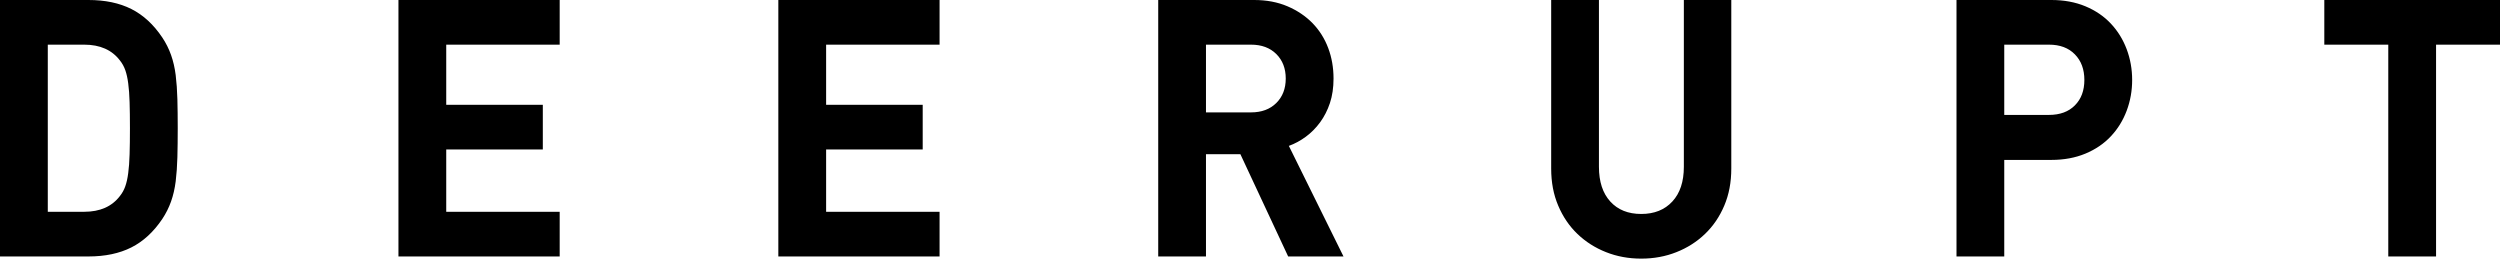 <?xml version="1.0" encoding="UTF-8"?>
<svg width="87px" height="9px" viewBox="0 0 87 9" version="1.1" xmlns="http://www.w3.org/2000/svg" xmlns:xlink="http://www.w3.org/1999/xlink">
    <!-- Generator: Sketch 49 (51002) - http://www.bohemiancoding.com/sketch -->
    <title>text_nav_5_title</title>
    <desc>Created with Sketch.</desc>
    <defs></defs>
    <g id="デザインデータ" stroke="none" stroke-width="1" fill="none" fill-rule="evenodd">
        <g id="deerupt_navi" transform="translate(-90, -379)" fill="#000000">
            <g id="DEERUPT_logo" transform="translate(90, 379)">
                <path d="M6.173,3.453 C6.165,3.148 6.145,2.868 6.114,2.614 C6.082,2.359 6.028,2.125 5.952,1.912 C5.876,1.699 5.775,1.496 5.647,1.304 C5.344,0.852 4.985,0.522 4.57,0.313 C4.155,0.104 3.657,0 3.075,0 L0,0 L0,8.925 L3.075,8.925 C3.657,8.925 4.155,8.82 4.57,8.611 C4.985,8.402 5.344,8.072 5.647,7.621 C5.775,7.429 5.876,7.226 5.952,7.013 C6.028,6.8 6.082,6.566 6.114,6.311 C6.145,6.056 6.165,5.777 6.173,5.471 C6.181,5.166 6.185,4.83 6.185,4.463 C6.185,4.095 6.181,3.758 6.173,3.453 Z M4.51,5.371 C4.503,5.626 4.486,5.843 4.462,6.023 C4.439,6.203 4.405,6.355 4.361,6.48 C4.317,6.606 4.255,6.719 4.175,6.819 C3.896,7.187 3.481,7.37 2.931,7.37 L1.663,7.37 L1.663,1.554 L2.931,1.554 C3.481,1.554 3.896,1.738 4.175,2.106 C4.255,2.206 4.317,2.319 4.361,2.444 C4.405,2.57 4.439,2.722 4.462,2.902 C4.486,3.082 4.503,3.299 4.51,3.554 C4.518,3.808 4.522,4.111 4.522,4.463 C4.522,4.813 4.518,5.116 4.51,5.371 Z M19.477,8.925 L19.477,7.37 L15.529,7.37 L15.529,5.202 L18.89,5.202 L18.89,3.648 L15.529,3.648 L15.529,1.554 L19.477,1.554 L19.477,0 L13.866,0 L13.866,8.925 L19.477,8.925 Z M32.697,8.925 L32.697,7.37 L28.749,7.37 L28.749,5.202 L32.11,5.202 L32.11,3.648 L28.749,3.648 L28.749,1.554 L32.697,1.554 L32.697,0 L27.086,0 L27.086,8.925 L32.697,8.925 Z M46.754,8.925 L44.852,5.077 C45.059,5.002 45.257,4.895 45.444,4.757 C45.631,4.619 45.797,4.452 45.941,4.255 C46.084,4.059 46.198,3.836 46.282,3.585 C46.365,3.334 46.407,3.05 46.407,2.733 C46.407,2.357 46.346,2.003 46.222,1.673 C46.098,1.343 45.917,1.055 45.678,0.808 C45.438,0.562 45.147,0.366 44.804,0.219 C44.461,0.073 44.074,0 43.644,0 L40.306,0 L40.306,8.925 L41.968,8.925 L41.968,5.365 L43.165,5.365 L44.828,8.925 L46.754,8.925 Z M44.415,3.585 C44.196,3.802 43.903,3.911 43.536,3.911 L41.968,3.911 L41.968,1.554 L43.536,1.554 C43.903,1.554 44.196,1.663 44.415,1.88 C44.634,2.098 44.744,2.382 44.744,2.733 C44.744,3.084 44.634,3.368 44.415,3.585 Z M60.249,0 L58.598,0 L58.598,5.804 C58.598,6.322 58.465,6.725 58.197,7.013 C57.93,7.302 57.569,7.446 57.115,7.446 C56.66,7.446 56.301,7.302 56.038,7.013 C55.775,6.725 55.643,6.322 55.643,5.804 L55.643,0 L53.981,0 L53.981,5.866 C53.981,6.343 54.062,6.773 54.226,7.157 C54.389,7.542 54.612,7.87 54.895,8.141 C55.178,8.413 55.51,8.624 55.888,8.774 C56.267,8.925 56.676,9 57.115,9 C57.553,9 57.962,8.925 58.341,8.774 C58.72,8.624 59.051,8.413 59.334,8.141 C59.617,7.87 59.841,7.542 60.004,7.157 C60.168,6.773 60.249,6.343 60.249,5.866 L60.249,0 Z M74.008,1.711 C73.88,1.373 73.697,1.076 73.457,0.821 C73.218,0.566 72.923,0.366 72.572,0.219 C72.221,0.073 71.826,0 71.388,0 L68.086,0 L68.086,8.925 L69.748,8.925 L69.748,5.565 L71.388,5.565 C71.826,5.565 72.221,5.492 72.572,5.346 C72.923,5.2 73.218,4.999 73.457,4.744 C73.697,4.49 73.88,4.193 74.008,3.854 C74.135,3.516 74.199,3.159 74.199,2.783 C74.199,2.407 74.135,2.049 74.008,1.711 Z M72.207,3.666 C71.988,3.888 71.687,3.999 71.304,3.999 L69.748,3.999 L69.748,1.554 L71.304,1.554 C71.687,1.554 71.988,1.667 72.207,1.893 C72.427,2.118 72.536,2.415 72.536,2.783 C72.536,3.15 72.427,3.445 72.207,3.666 Z M87,1.554 L87,0 L80.886,0 L80.886,1.554 L83.112,1.554 L83.112,8.925 L84.775,8.925 L84.775,1.554 L87,1.554 Z" id="text_nav_5_title"></path>
            </g>
        </g>
    </g>
</svg>